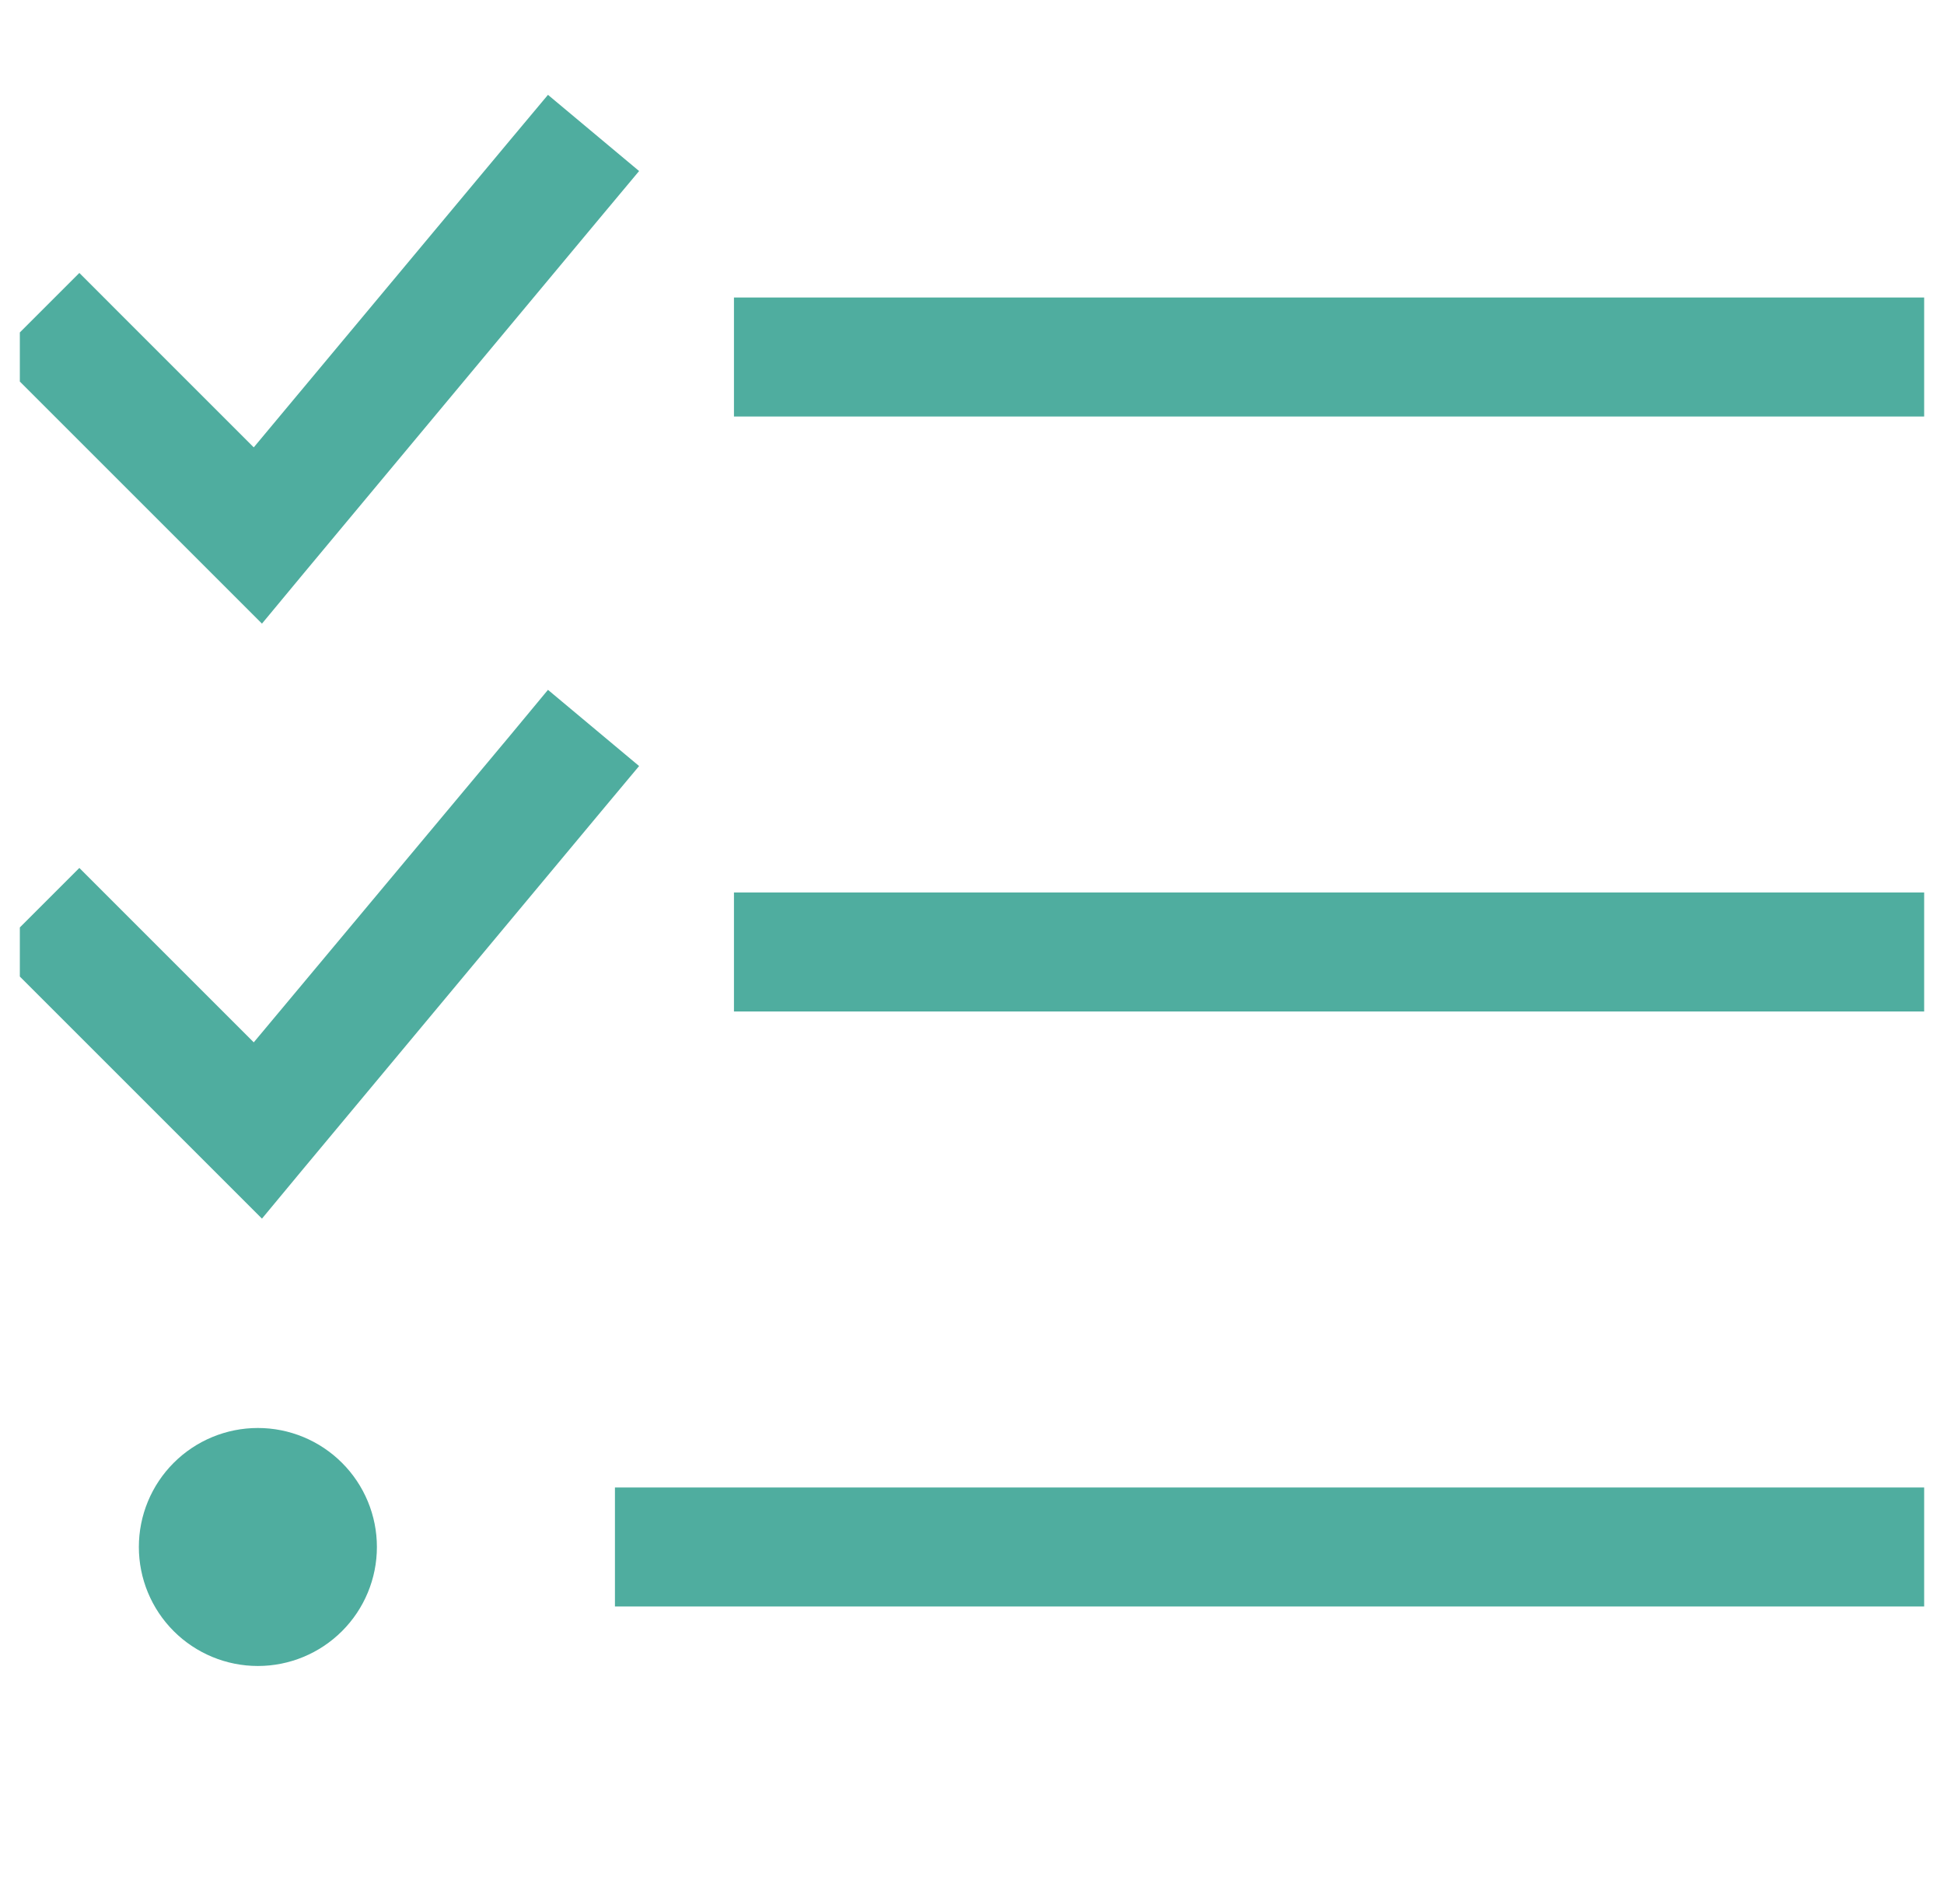 <svg width="49" height="48" viewBox="0 0 49 48" fill="none" xmlns="http://www.w3.org/2000/svg">
<g id="list-check" clip-path="url(#clip0_8524_11373)">
<path id="Primary" d="M15.153 5.456L16.109 4.312L13.812 2.391L12.847 3.544L6.396 11.278L3.059 7.941L2 6.881L-0.119 9L0.94 10.059L5.44 14.559L6.603 15.722L7.653 14.456L15.153 5.456ZM15.153 20.456L16.109 19.312L13.812 17.391L12.856 18.544L6.396 26.278L3.059 22.941L2 21.881L-0.119 24L0.94 25.059L5.44 29.559L6.603 30.722L7.653 29.456L15.153 20.456ZM18.5 7.5V10.5H20H47H48.5V7.5H47H20H18.5ZM18.5 22.5V25.5H20H47H48.5V22.5H47H20H18.5ZM15.5 37.5V40.5H17H47H48.5V37.5H47H17H15.5ZM9.5 39C9.5 38.204 9.184 37.441 8.621 36.879C8.058 36.316 7.295 36 6.5 36C5.704 36 4.941 36.316 4.378 36.879C3.816 37.441 3.5 38.204 3.5 39C3.5 39.796 3.816 40.559 4.378 41.121C4.941 41.684 5.704 42 6.5 42C7.295 42 8.058 41.684 8.621 41.121C9.184 40.559 9.5 39.796 9.5 39Z" fill="#4FAD9F"/>
</g>
<defs>
<clipPath id="clip0_8524_11373">
<rect width="48" height="48" fill="white" transform="translate(0.5)"/>
</clipPath>
</defs>
</svg>
